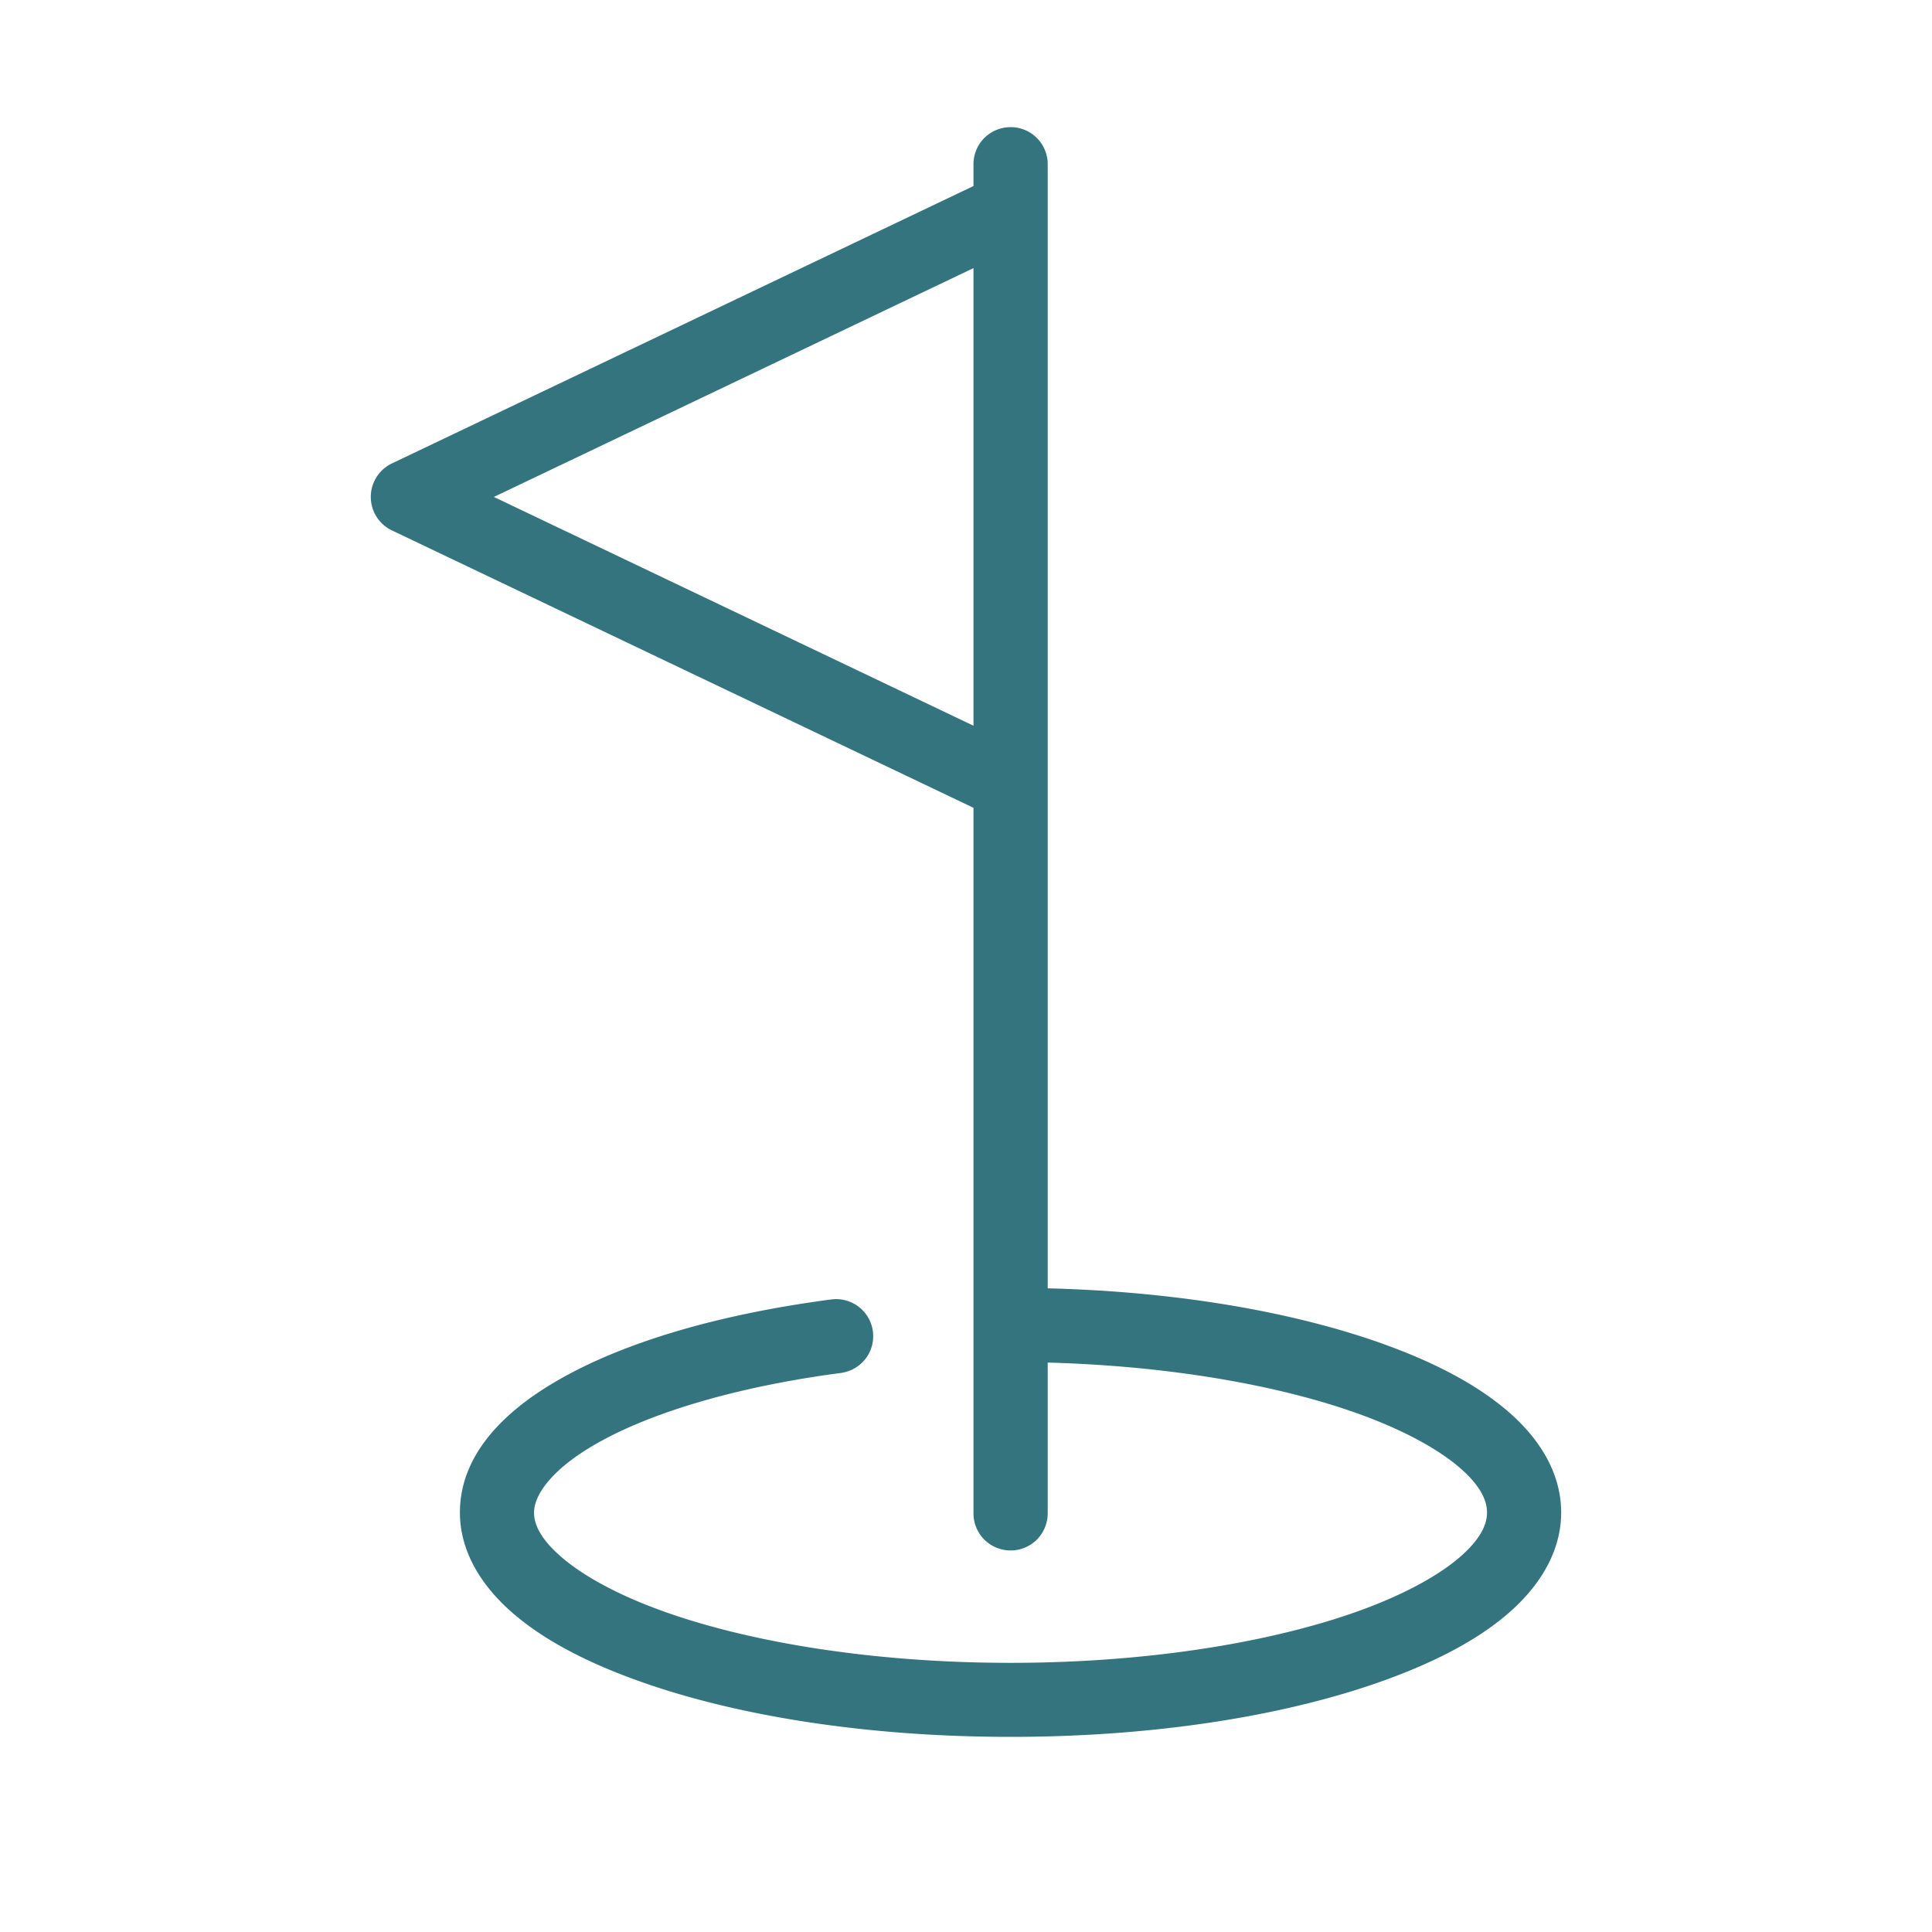 <?xml version="1.0" encoding="UTF-8"?> <svg xmlns="http://www.w3.org/2000/svg" xmlns:xlink="http://www.w3.org/1999/xlink" width="500" height="500" viewBox="0 0 500 500"><rect x="0" y="0" width="500" height="500" fill="#333333" stroke="none"/><defs><clipPath id="clip-path"><rect id="Rechteck_3905" data-name="Rechteck 3905" width="348.5" height="473.293" fill="#34747f" stroke="#34747f" stroke-width="5"></rect></clipPath><clipPath id="clip-golf"><rect width="500" height="500"></rect></clipPath></defs><g id="golf" clip-path="url(#clip-golf)"><rect width="500" height="500" fill="#fff"></rect><g id="Gruppe_7661" data-name="Gruppe 7661" transform="translate(75.75 13.354)"><g id="Gruppe_7589" data-name="Gruppe 7589" transform="translate(0 0)" clip-path="url(#clip-path)"><path id="Pfad_9442" data-name="Pfad 9442" d="M163.1,0a7.155,7.155,0,0,0-5.037,2.057,7.074,7.074,0,0,0-2.094,5v7.258L3.992,86.81a7.1,7.1,0,0,0,0,12.772l151.977,72.493V356.236a7.12,7.12,0,0,0,2.076,5.041,7.133,7.133,0,0,0,10.078-.018,7.162,7.162,0,0,0,2.057-5.023V314.668c33.179.659,63,5.873,84.434,13.7,11.477,4.188,20.543,9.188,26.311,14.157,5.75,4.969,7.948,9.438,7.948,13.521,0,4.061-2.2,8.5-7.948,13.462s-14.834,9.956-26.311,14.143c-22.959,8.371-55.516,13.785-91.529,13.785s-68.606-5.4-91.565-13.785c-11.477-4.188-20.493-9.175-26.257-14.143s-8.021-9.384-8.021-13.462c0-6.159,6.068-14.193,20.316-21.592,14.248-7.417,35.518-13.626,61.243-17.014l.036-.018a7.083,7.083,0,0,0,6.118-7.967,7.094,7.094,0,0,0-7.967-6.086c-26.911,3.547-49.5,9.933-65.949,18.486s-27.978,19.889-27.978,34.173c0,9.329,5.237,17.618,12.935,24.249s18.131,12.068,30.694,16.646c25.139,9.17,58.99,14.67,96.393,14.67s71.253-5.5,96.411-14.67c12.577-4.6,23.009-10.01,30.694-16.646s12.876-14.938,12.876-24.249c0-9.334-5.178-17.618-12.876-24.254s-18.136-12.136-30.694-16.714c-23.545-8.584-54.735-13.962-89.312-14.6V7.058A7.085,7.085,0,0,0,163.1,0Zm-7.131,30.017V156.373L23.545,93.2Z" transform="translate(22.716 22.052)" fill="#34747f" stroke="#34747f" stroke-width="5"></path></g></g></g></svg> 